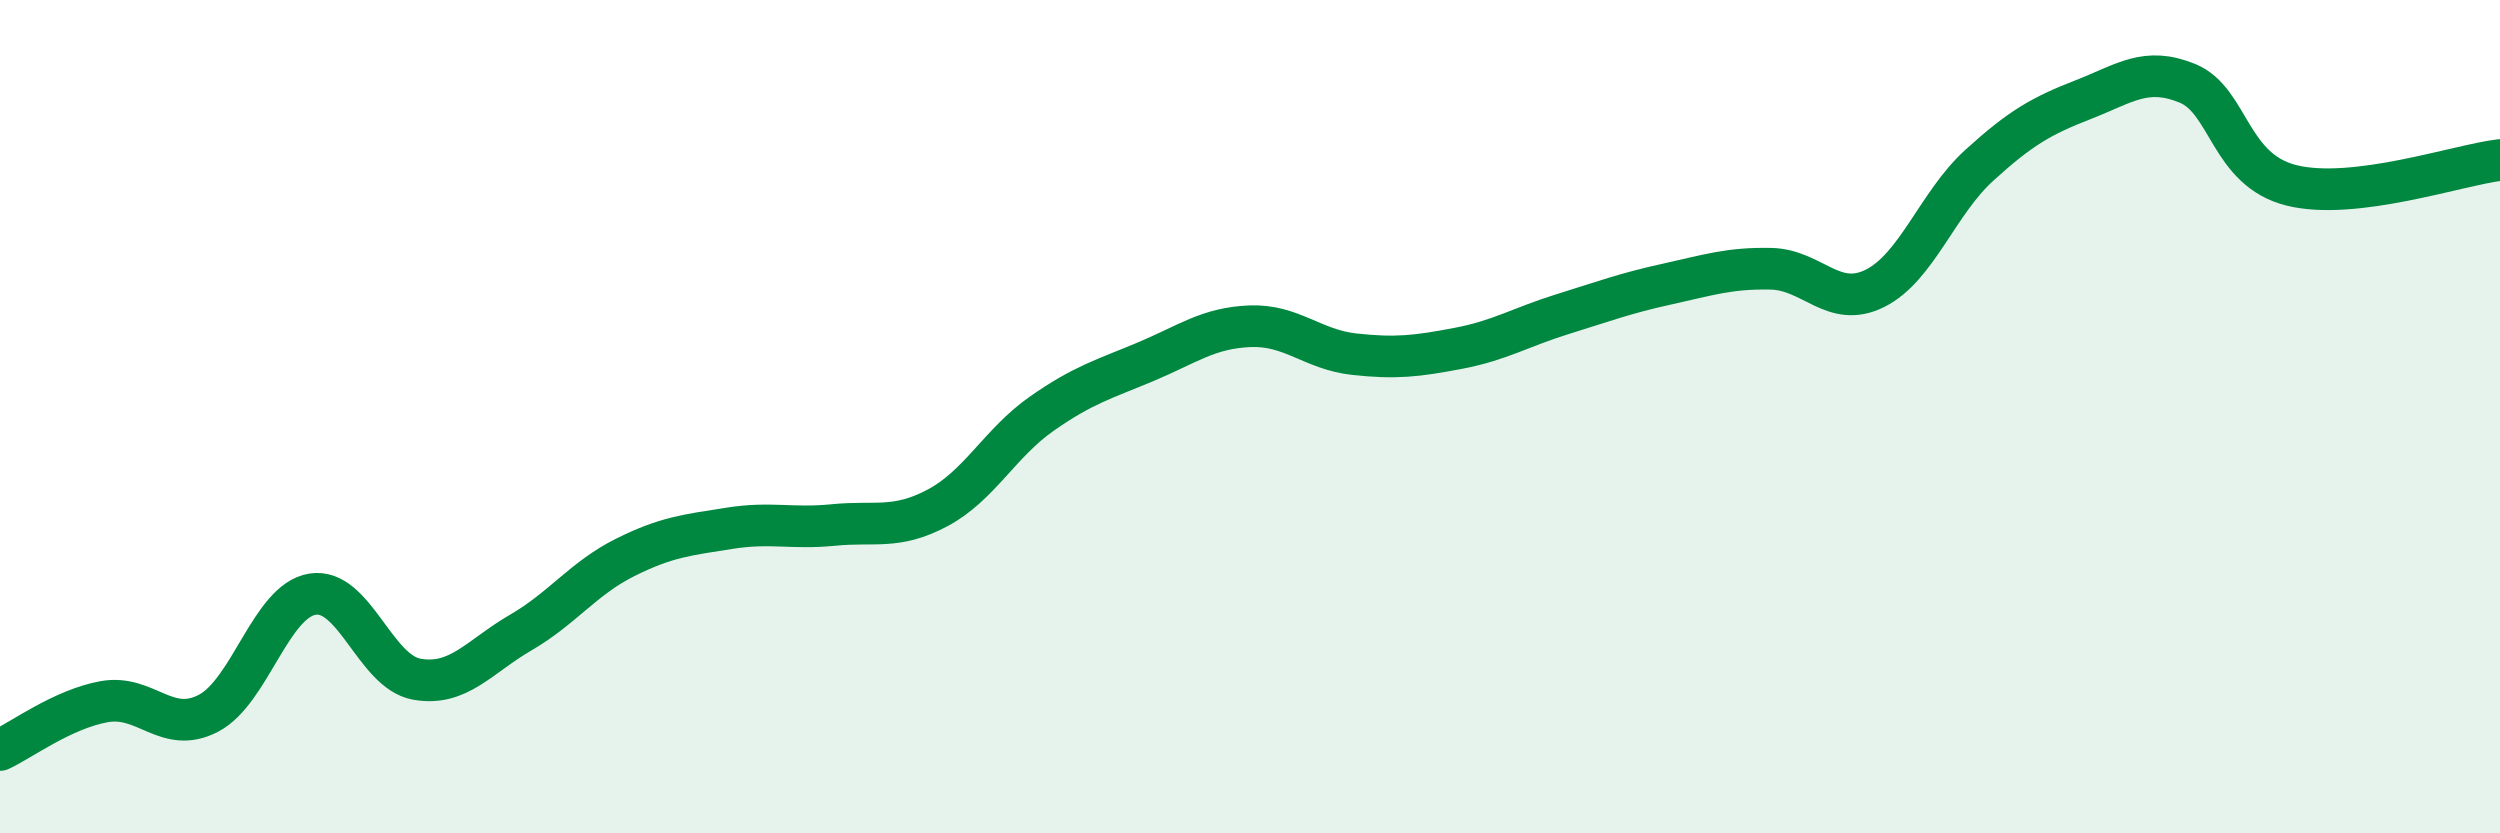 
    <svg width="60" height="20" viewBox="0 0 60 20" xmlns="http://www.w3.org/2000/svg">
      <path
        d="M 0,18 C 0.5,17.77 1.5,17.02 2.5,16.84 C 3.5,16.66 4,17.64 5,17.12 C 6,16.6 6.5,14.42 7.5,14.26 C 8.5,14.1 9,16.12 10,16.3 C 11,16.48 11.5,15.76 12.5,15.18 C 13.5,14.6 14,13.88 15,13.38 C 16,12.88 16.5,12.84 17.5,12.68 C 18.5,12.52 19,12.7 20,12.6 C 21,12.5 21.5,12.72 22.5,12.19 C 23.5,11.66 24,10.63 25,9.93 C 26,9.23 26.5,9.1 27.5,8.68 C 28.5,8.26 29,7.87 30,7.83 C 31,7.79 31.5,8.39 32.5,8.5 C 33.5,8.61 34,8.55 35,8.36 C 36,8.17 36.5,7.85 37.5,7.54 C 38.5,7.23 39,7.04 40,6.82 C 41,6.6 41.5,6.43 42.5,6.45 C 43.5,6.47 44,7.42 45,6.92 C 46,6.42 46.5,4.88 47.5,3.97 C 48.5,3.06 49,2.78 50,2.39 C 51,2 51.5,1.59 52.5,2 C 53.5,2.41 53.5,4.08 55,4.45 C 56.5,4.82 59,3.96 60,3.84L60 20L0 20Z"
        fill="#008740"
        opacity="0.1"
        stroke-linecap="round"
        stroke-linejoin="round"
      />
      <path
        d="M 0,18 C 0.5,17.77 1.5,17.02 2.5,16.84 C 3.5,16.66 4,17.64 5,17.12 C 6,16.6 6.5,14.42 7.5,14.26 C 8.5,14.1 9,16.12 10,16.3 C 11,16.48 11.5,15.76 12.5,15.18 C 13.5,14.6 14,13.88 15,13.38 C 16,12.88 16.5,12.84 17.5,12.68 C 18.5,12.52 19,12.7 20,12.6 C 21,12.5 21.5,12.72 22.5,12.19 C 23.5,11.66 24,10.63 25,9.93 C 26,9.23 26.5,9.1 27.5,8.68 C 28.5,8.26 29,7.87 30,7.83 C 31,7.79 31.5,8.39 32.5,8.5 C 33.5,8.61 34,8.55 35,8.36 C 36,8.17 36.5,7.85 37.5,7.54 C 38.5,7.23 39,7.04 40,6.82 C 41,6.6 41.5,6.43 42.5,6.45 C 43.5,6.47 44,7.42 45,6.92 C 46,6.42 46.5,4.88 47.5,3.97 C 48.5,3.06 49,2.78 50,2.39 C 51,2 51.5,1.59 52.5,2 C 53.5,2.41 53.5,4.08 55,4.45 C 56.5,4.82 59,3.96 60,3.84"
        stroke="#008740"
        stroke-width="1"
        fill="none"
        stroke-linecap="round"
        stroke-linejoin="round"
      />
    </svg>
  